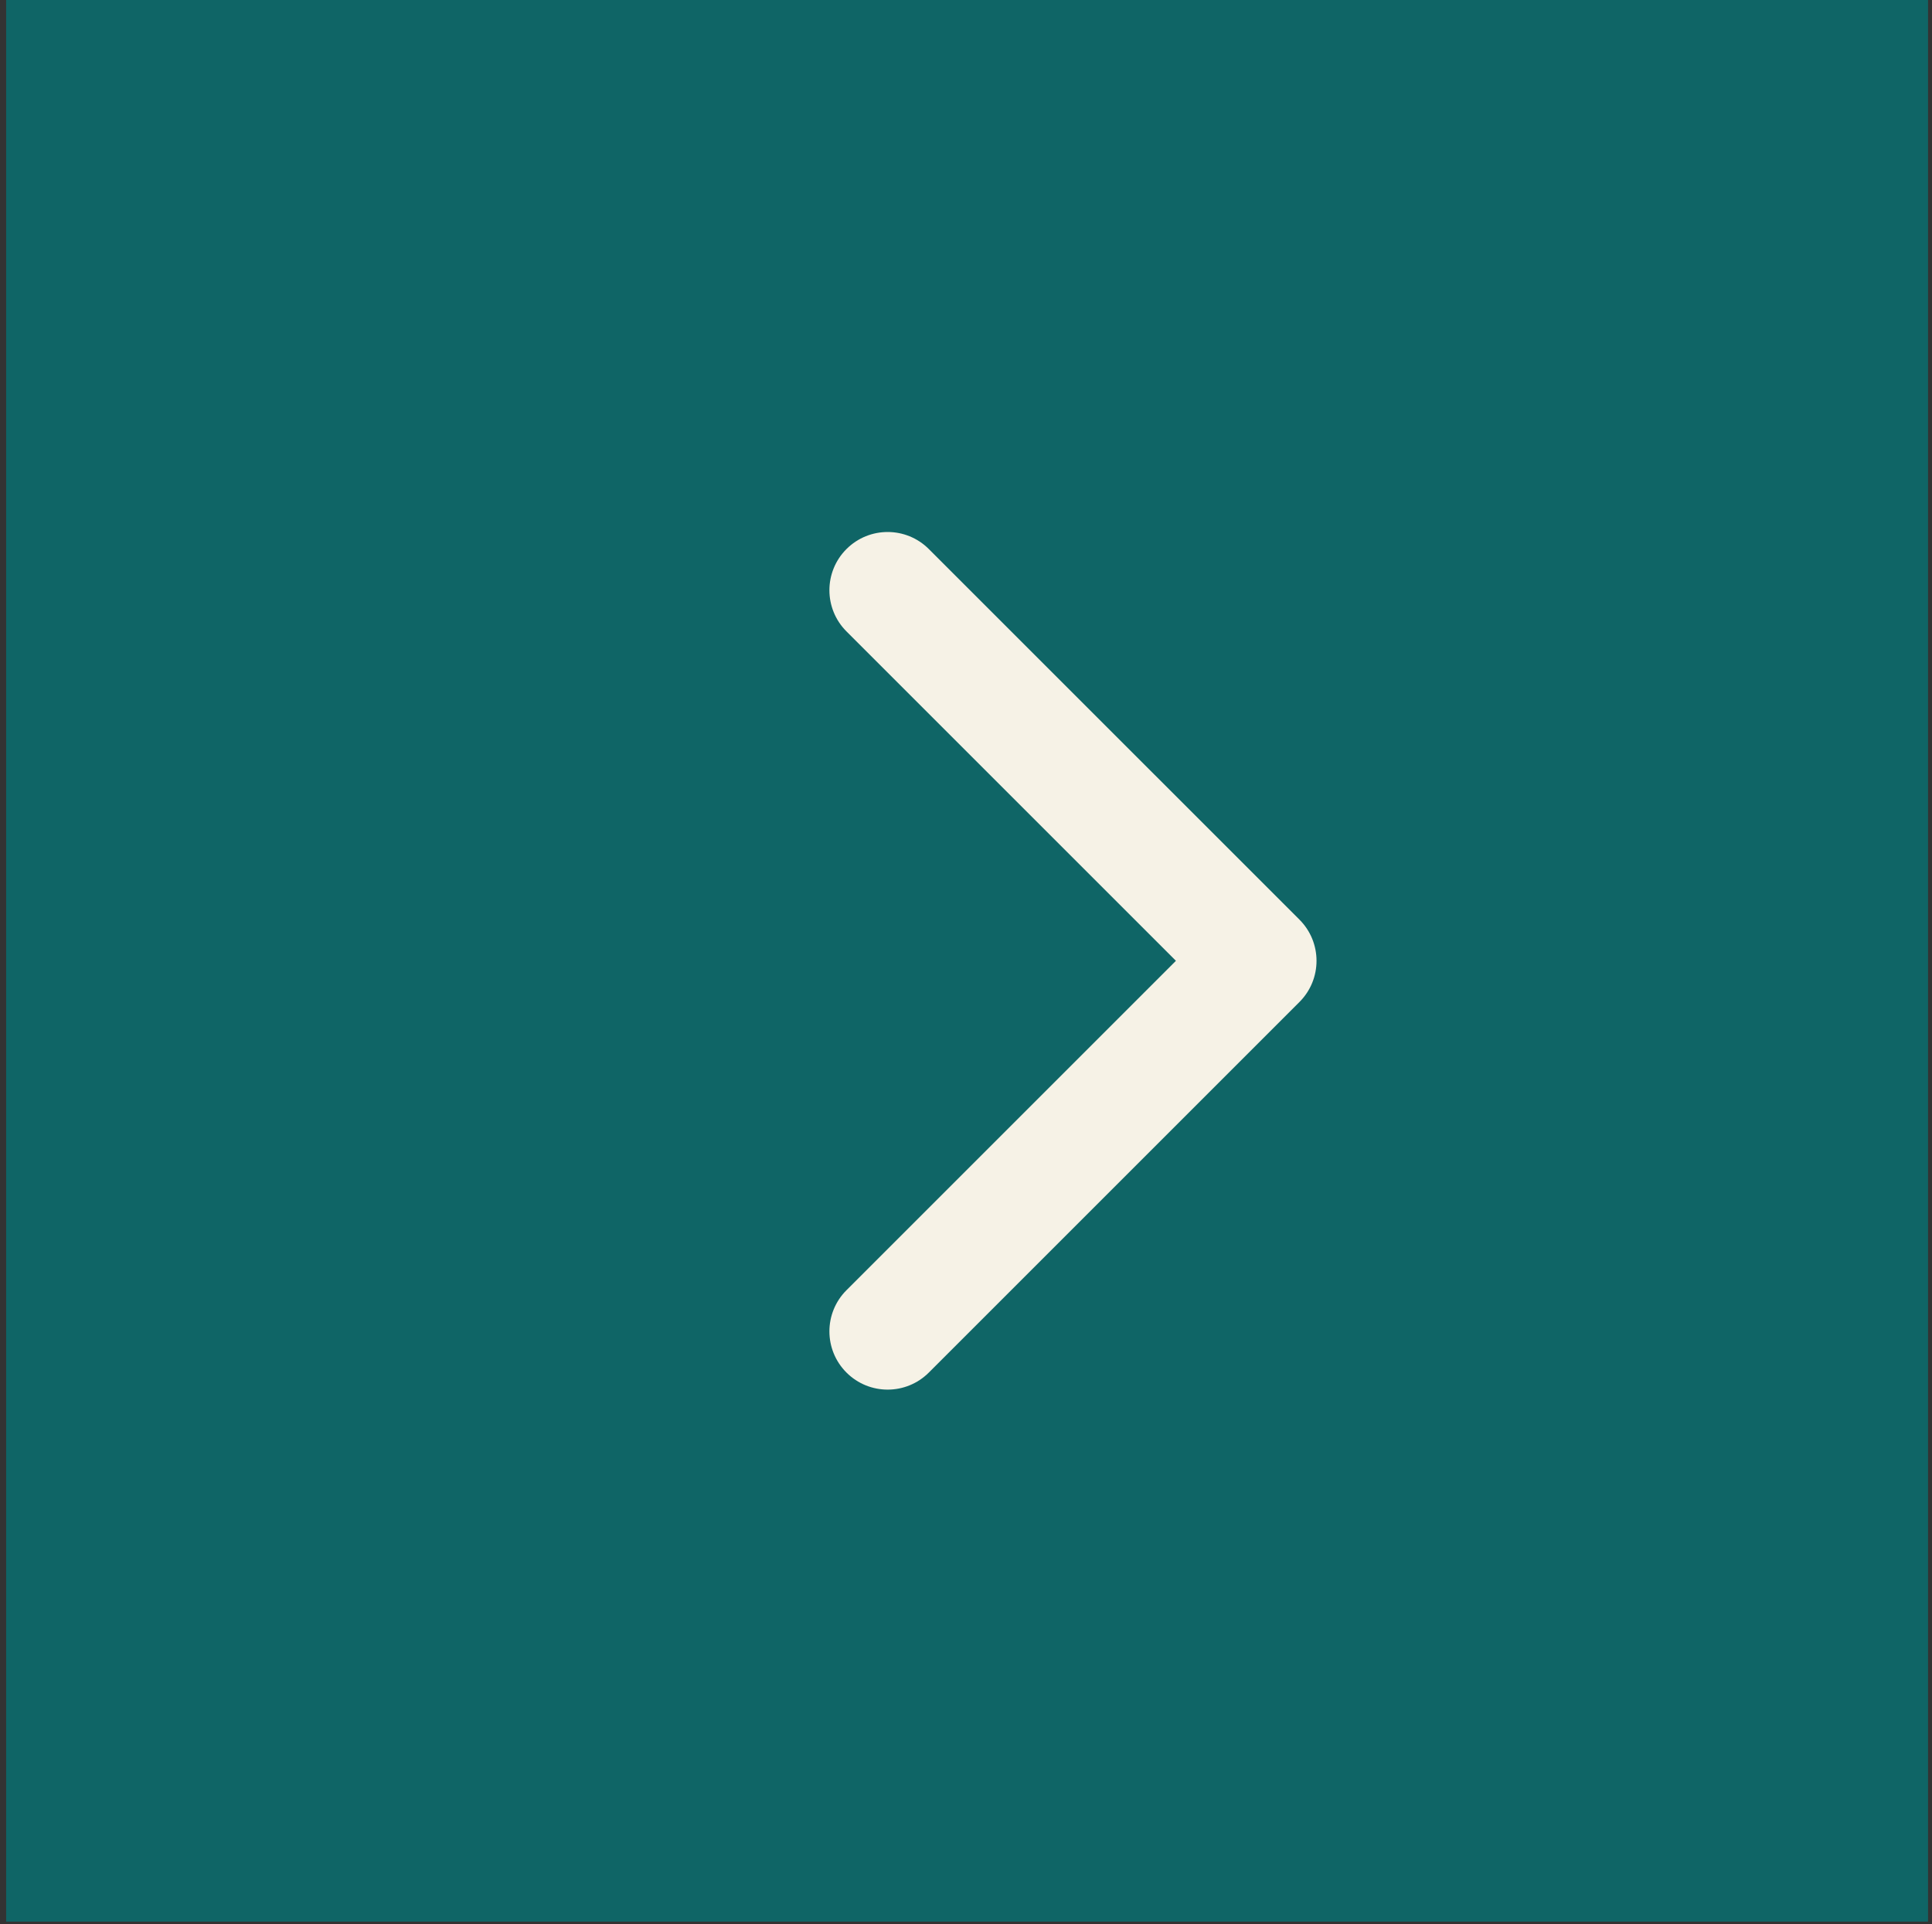 <?xml version="1.0" encoding="UTF-8"?> <svg xmlns="http://www.w3.org/2000/svg" width="260" height="259" viewBox="0 0 260 259" fill="none"><rect x="0" y="0" width="260" height="259" fill="#333333" stroke="none"/><rect x="0.827" width="258.639" height="258.639" fill="#0F6566"></rect><path d="M174.876 134.861C177.937 131.801 177.937 126.838 174.876 123.777L124.998 73.9C121.937 70.839 116.975 70.839 113.914 73.9C110.853 76.96 110.853 81.923 113.914 84.984L158.25 129.319L113.914 173.655C110.853 176.716 110.853 181.678 113.914 184.739C116.975 187.8 121.937 187.8 124.998 184.739L174.876 134.861ZM165.415 129.319V137.157H169.334V129.319V121.482H165.415V129.319Z" fill="#F6F2E6"></path></svg> 